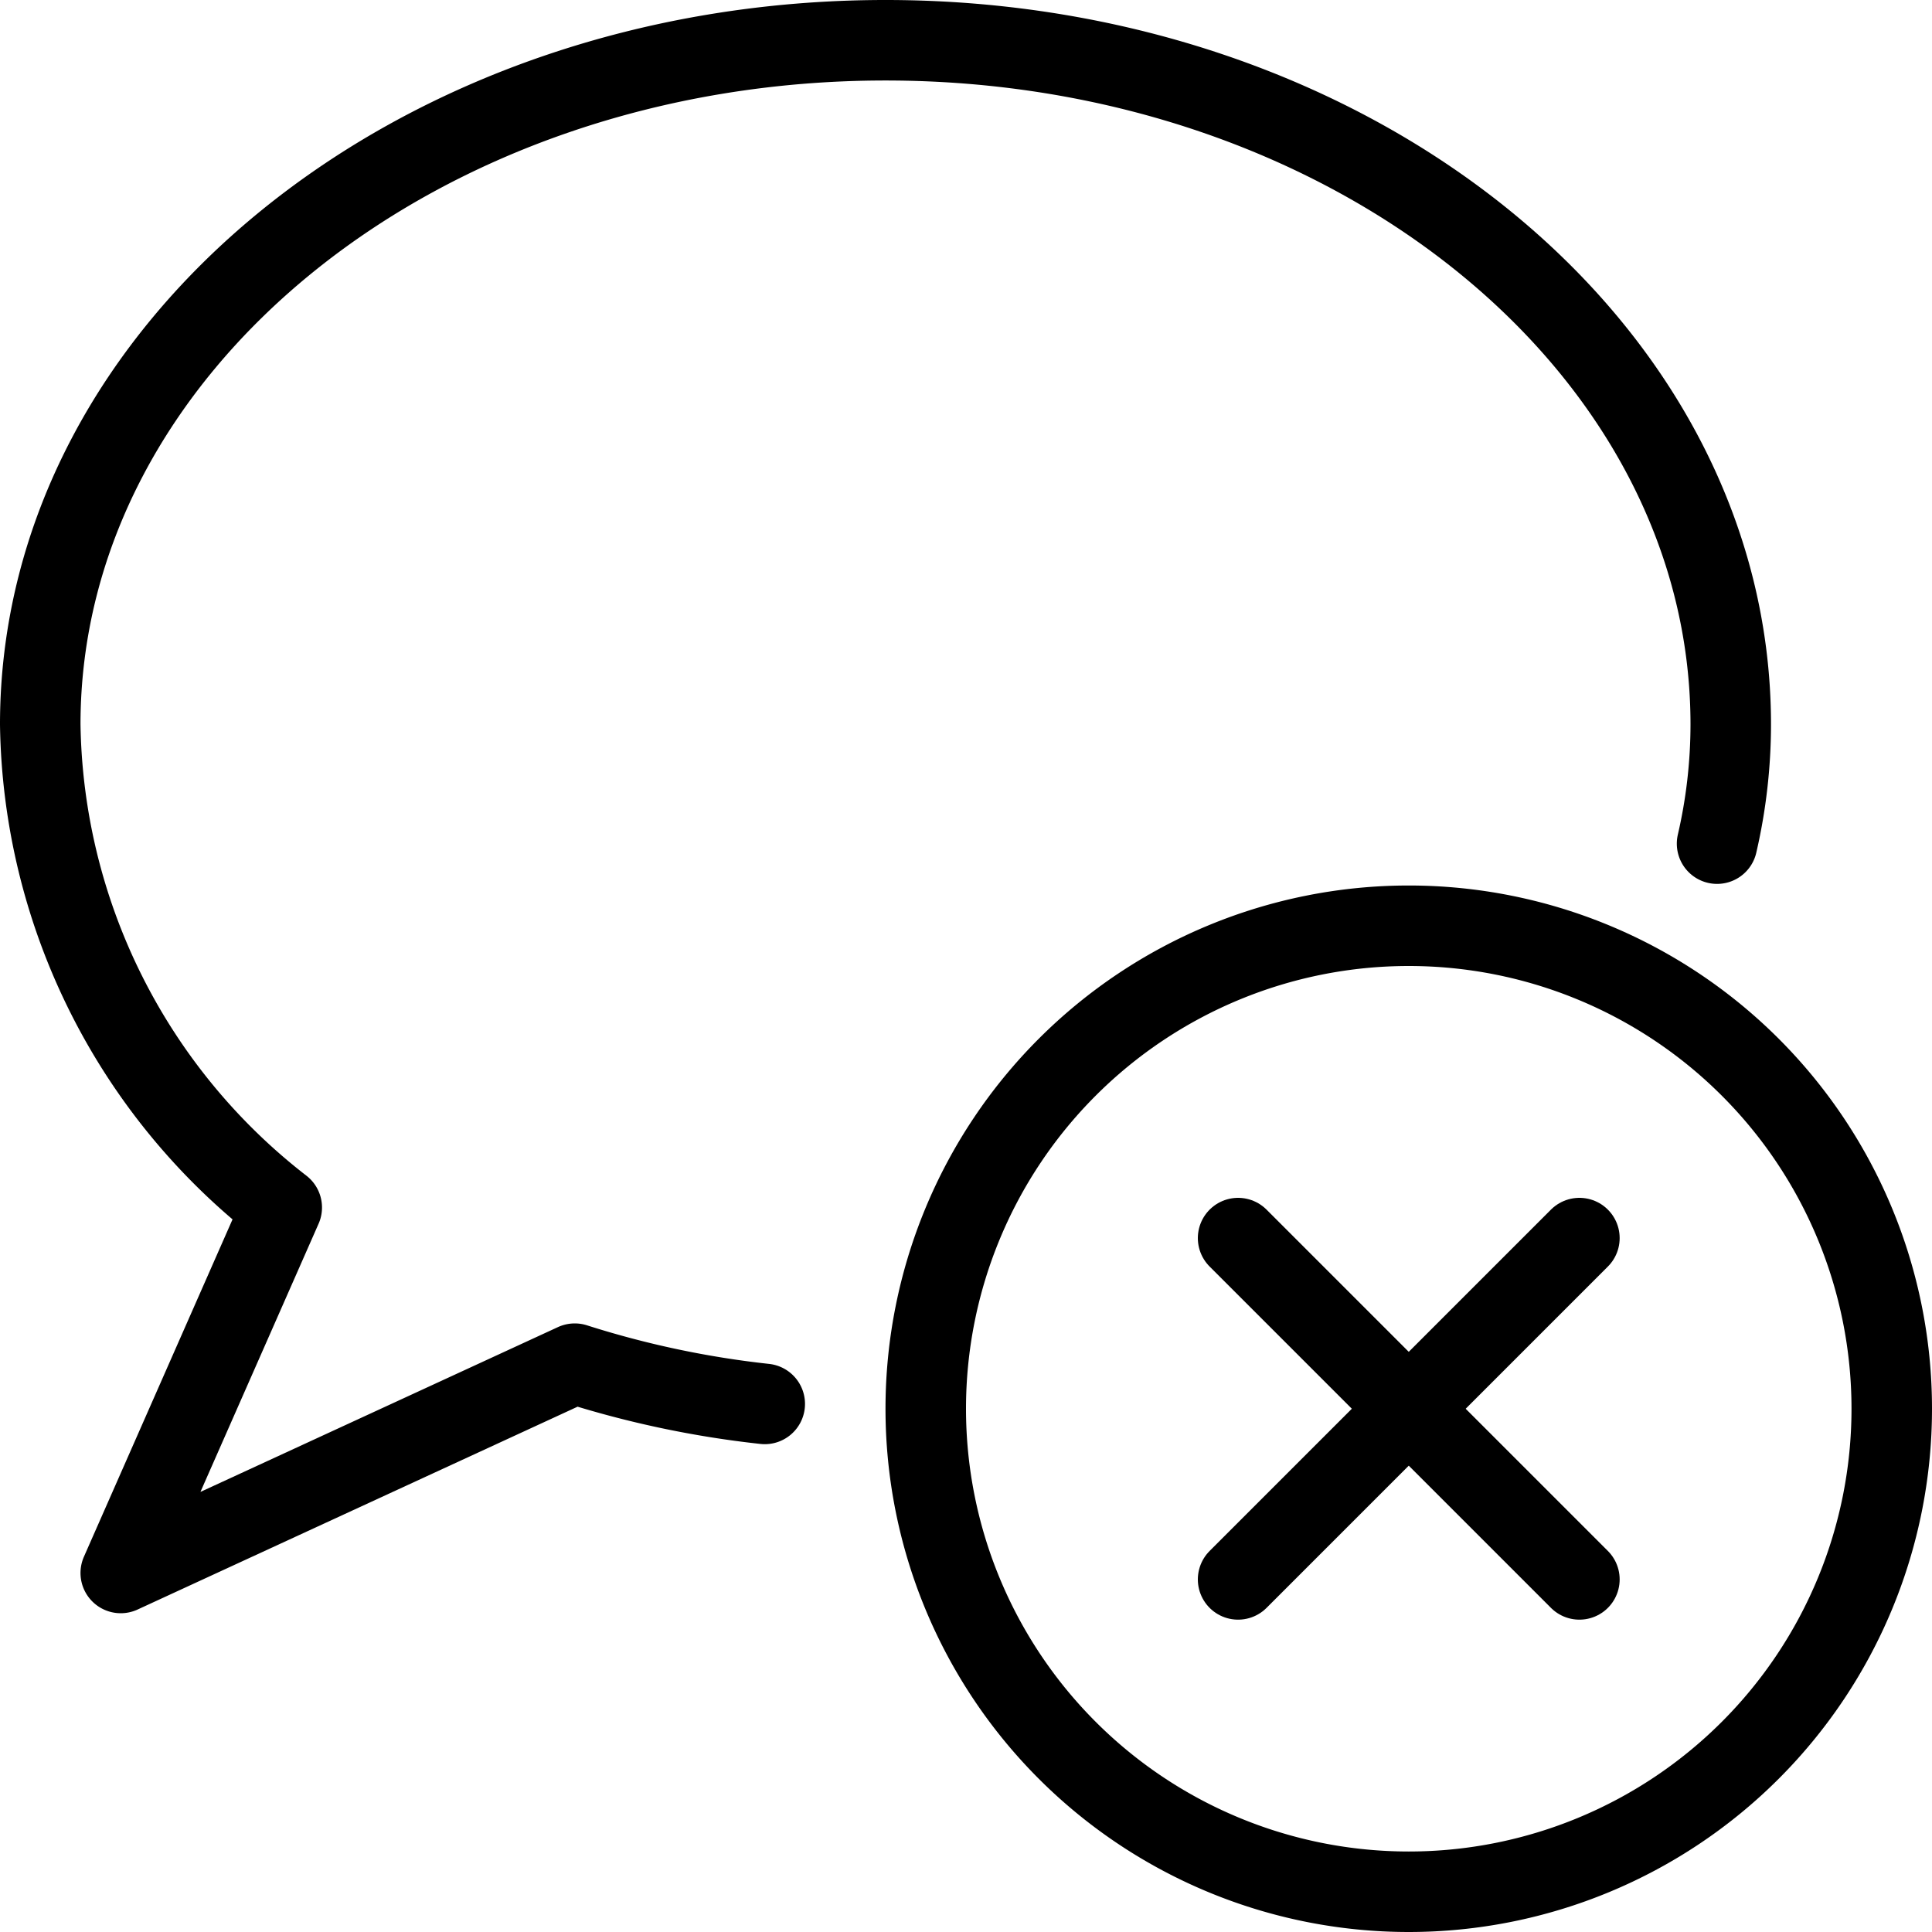 <svg xmlns="http://www.w3.org/2000/svg" viewBox="0 0 24 24">
  
<g transform="matrix(1,0,0,1,0,0)"><g>
    <g>
      <path d="M23.5,17.5a6,6,0,1,1-6-6A6,6,0,0,1,23.5,17.5Z" style="fill: none;stroke: #000000;stroke-linecap: round;stroke-linejoin: round"></path>
      <line x1="19.62" y1="15.38" x2="15.38" y2="19.62" style="fill: none;stroke: #000000;stroke-linecap: round;stroke-linejoin: round"></line>
      <line x1="19.62" y1="19.62" x2="15.38" y2="15.38" style="fill: none;stroke: #000000;stroke-linecap: round;stroke-linejoin: round"></line>
    </g>
    <path d="M21.33,10.48A6.58,6.58,0,0,0,21.5,9C21.5,4.31,16.8.5,11,.5S.5,4.31.5,9a7.73,7.73,0,0,0,3,6l-2,4.54,5.64-2.6a12.06,12.06,0,0,0,2.36.5" style="fill: none;stroke: #000000;stroke-linecap: round;stroke-linejoin: round"></path>
  </g></g></svg>
